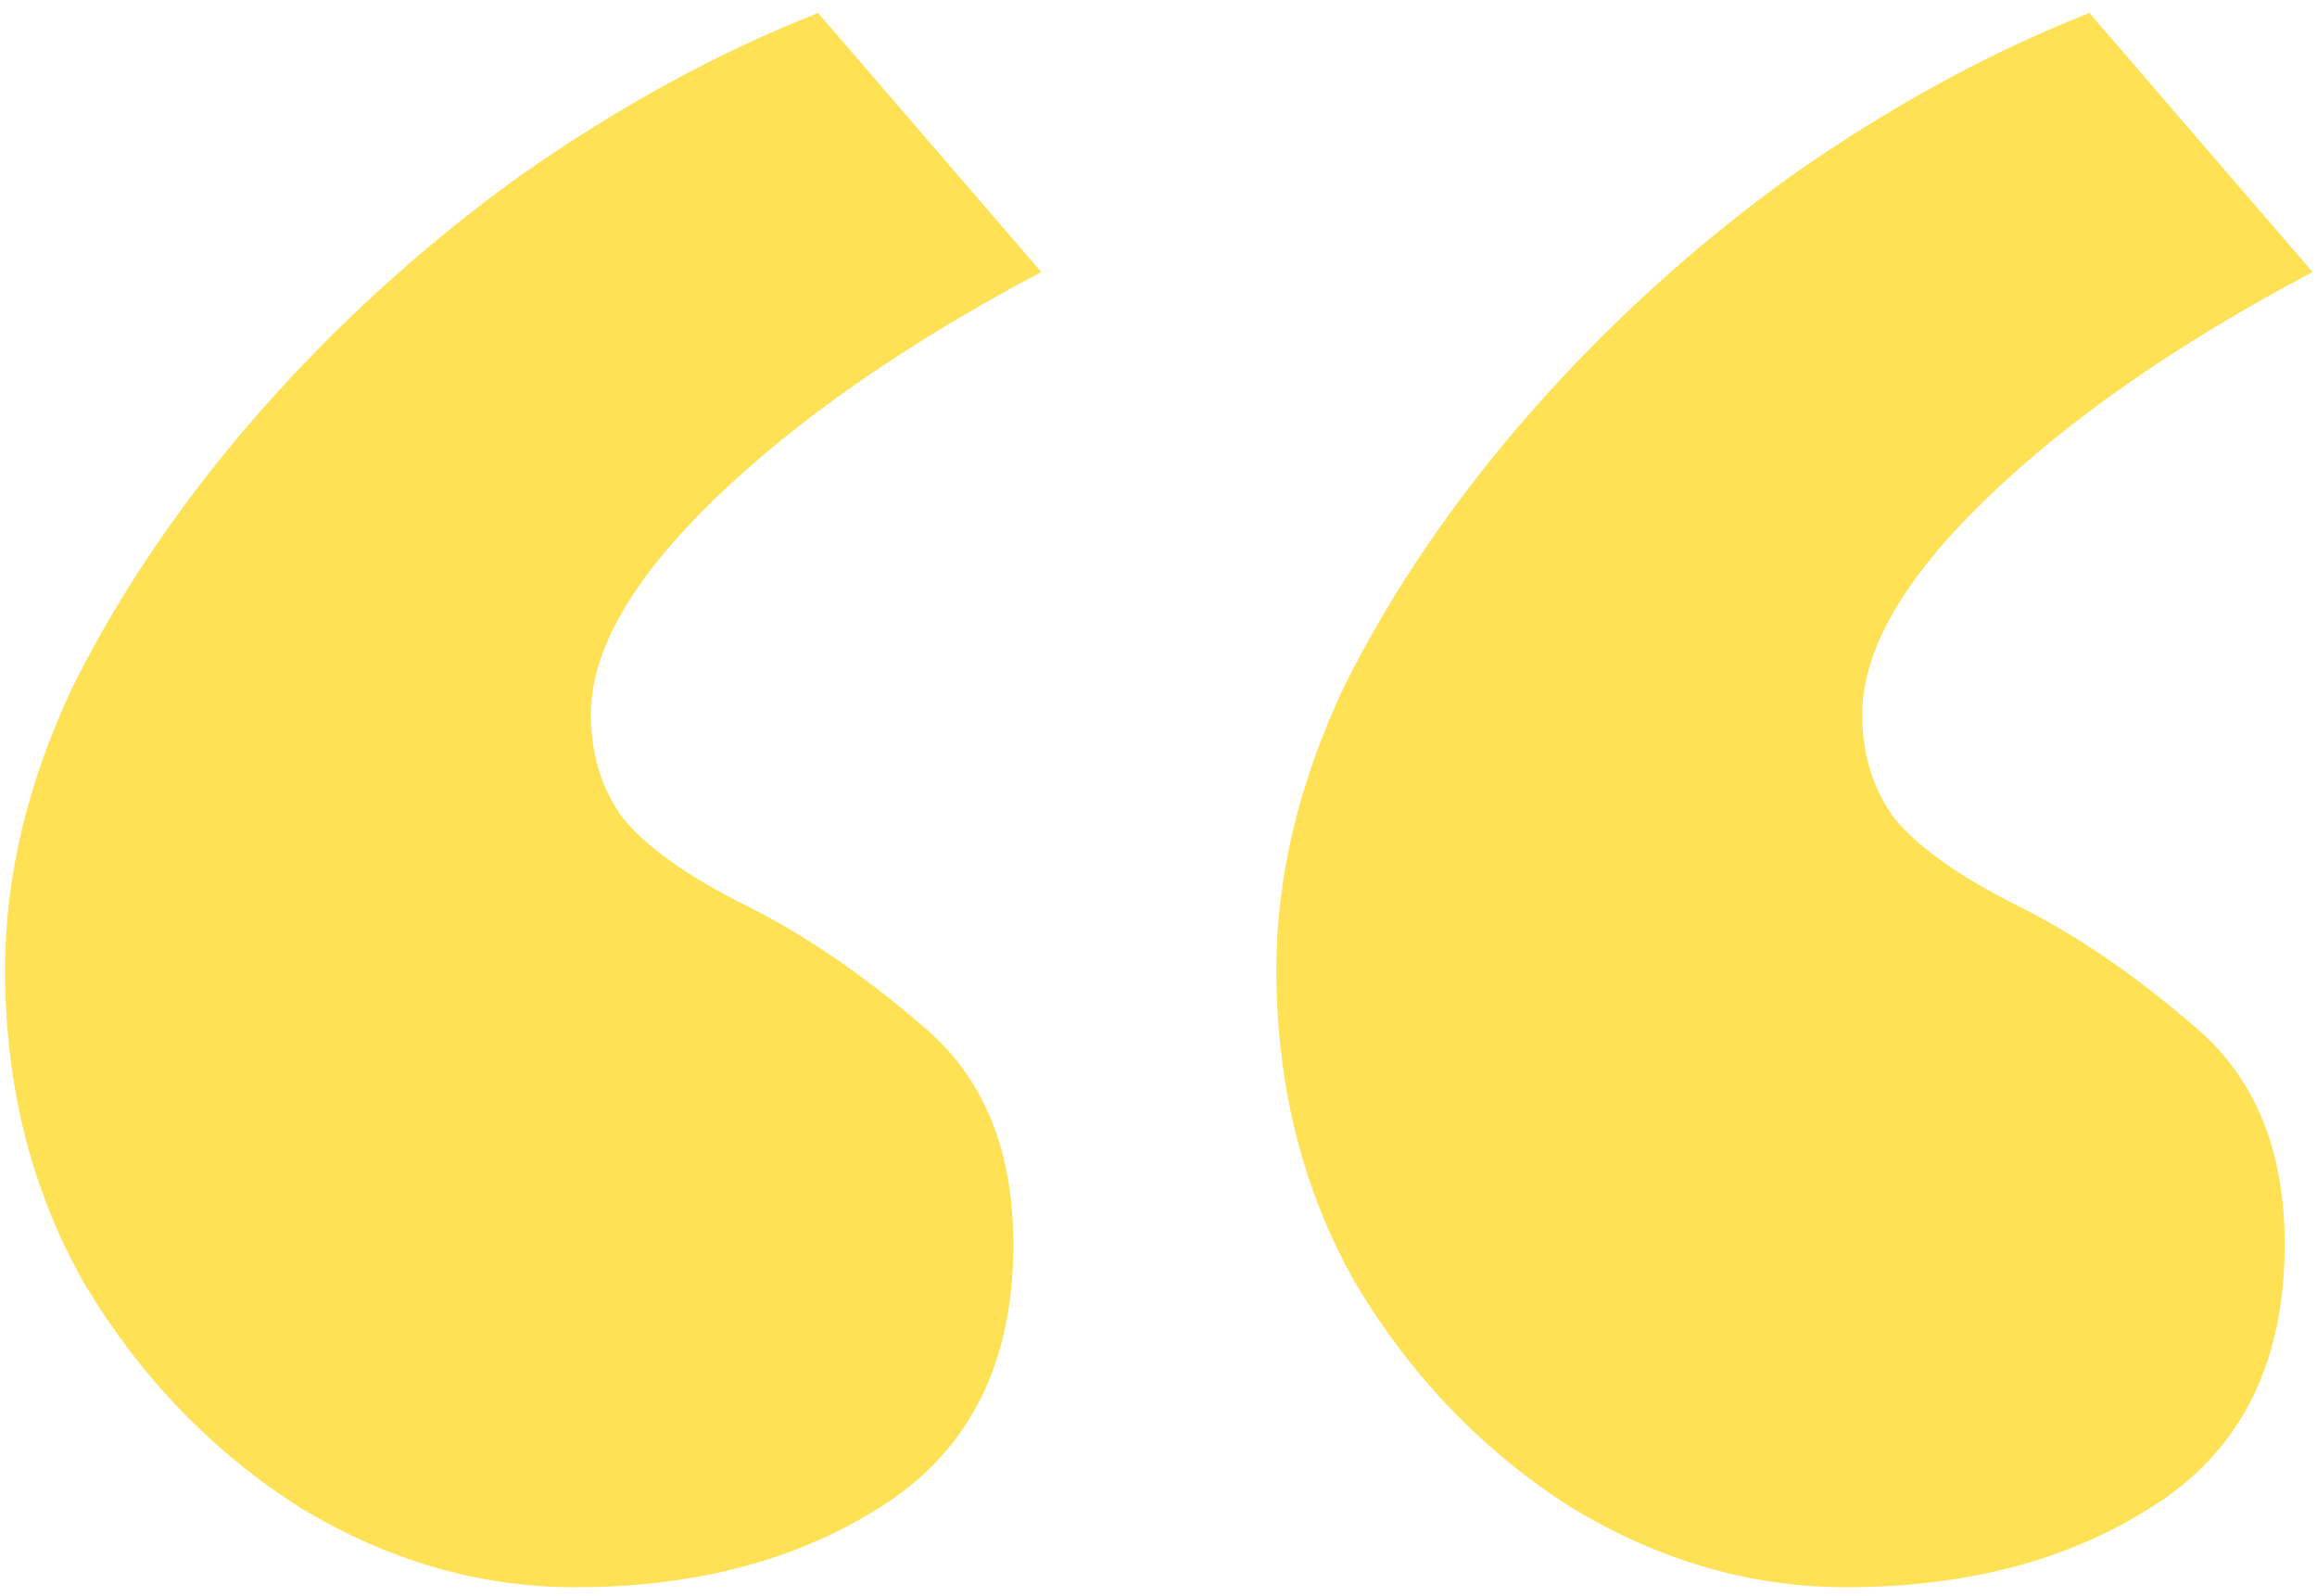 <svg width="151" height="104" viewBox="0 0 151 104" fill="none" xmlns="http://www.w3.org/2000/svg">
<path d="M37.471 103.437C31.238 103.437 25.264 101.705 19.55 98.242C13.836 94.606 9.161 89.758 5.525 83.698C2.062 77.637 0.331 70.798 0.331 63.179C0.331 57.119 1.802 50.972 4.746 44.739C7.863 38.505 11.932 32.532 16.953 26.818C21.974 21.104 27.602 15.996 33.835 11.494C40.242 6.992 46.735 3.442 53.315 0.845L67.859 17.727C59.029 22.402 51.929 27.337 46.562 32.532C41.194 37.726 38.51 42.401 38.51 46.557C38.51 49.154 39.203 51.405 40.588 53.31C42.147 55.214 44.83 57.119 48.64 59.024C52.449 60.928 56.258 63.526 60.068 66.815C64.05 70.105 66.041 74.867 66.041 81.1C66.041 88.719 63.271 94.346 57.73 97.983C52.189 101.619 45.436 103.437 37.471 103.437ZM120.324 103.437C114.091 103.437 108.117 101.705 102.403 98.242C96.689 94.606 92.014 89.758 88.378 83.698C84.915 77.637 83.183 70.798 83.183 63.179C83.183 57.119 84.655 50.972 87.599 44.739C90.715 38.505 94.784 32.532 99.806 26.818C104.827 21.104 110.454 15.996 116.688 11.494C123.094 6.992 129.588 3.442 136.167 0.845L150.712 17.727C141.881 22.402 134.782 27.337 129.414 32.532C124.047 37.726 121.363 42.401 121.363 46.557C121.363 49.154 122.056 51.405 123.441 53.31C124.999 55.214 127.683 57.119 131.492 59.024C135.302 60.928 139.111 63.526 142.92 66.815C146.903 70.105 148.894 74.867 148.894 81.1C148.894 88.719 146.123 94.346 140.583 97.983C135.042 101.619 128.289 103.437 120.324 103.437Z" fill="#FFE155"/>
</svg>
